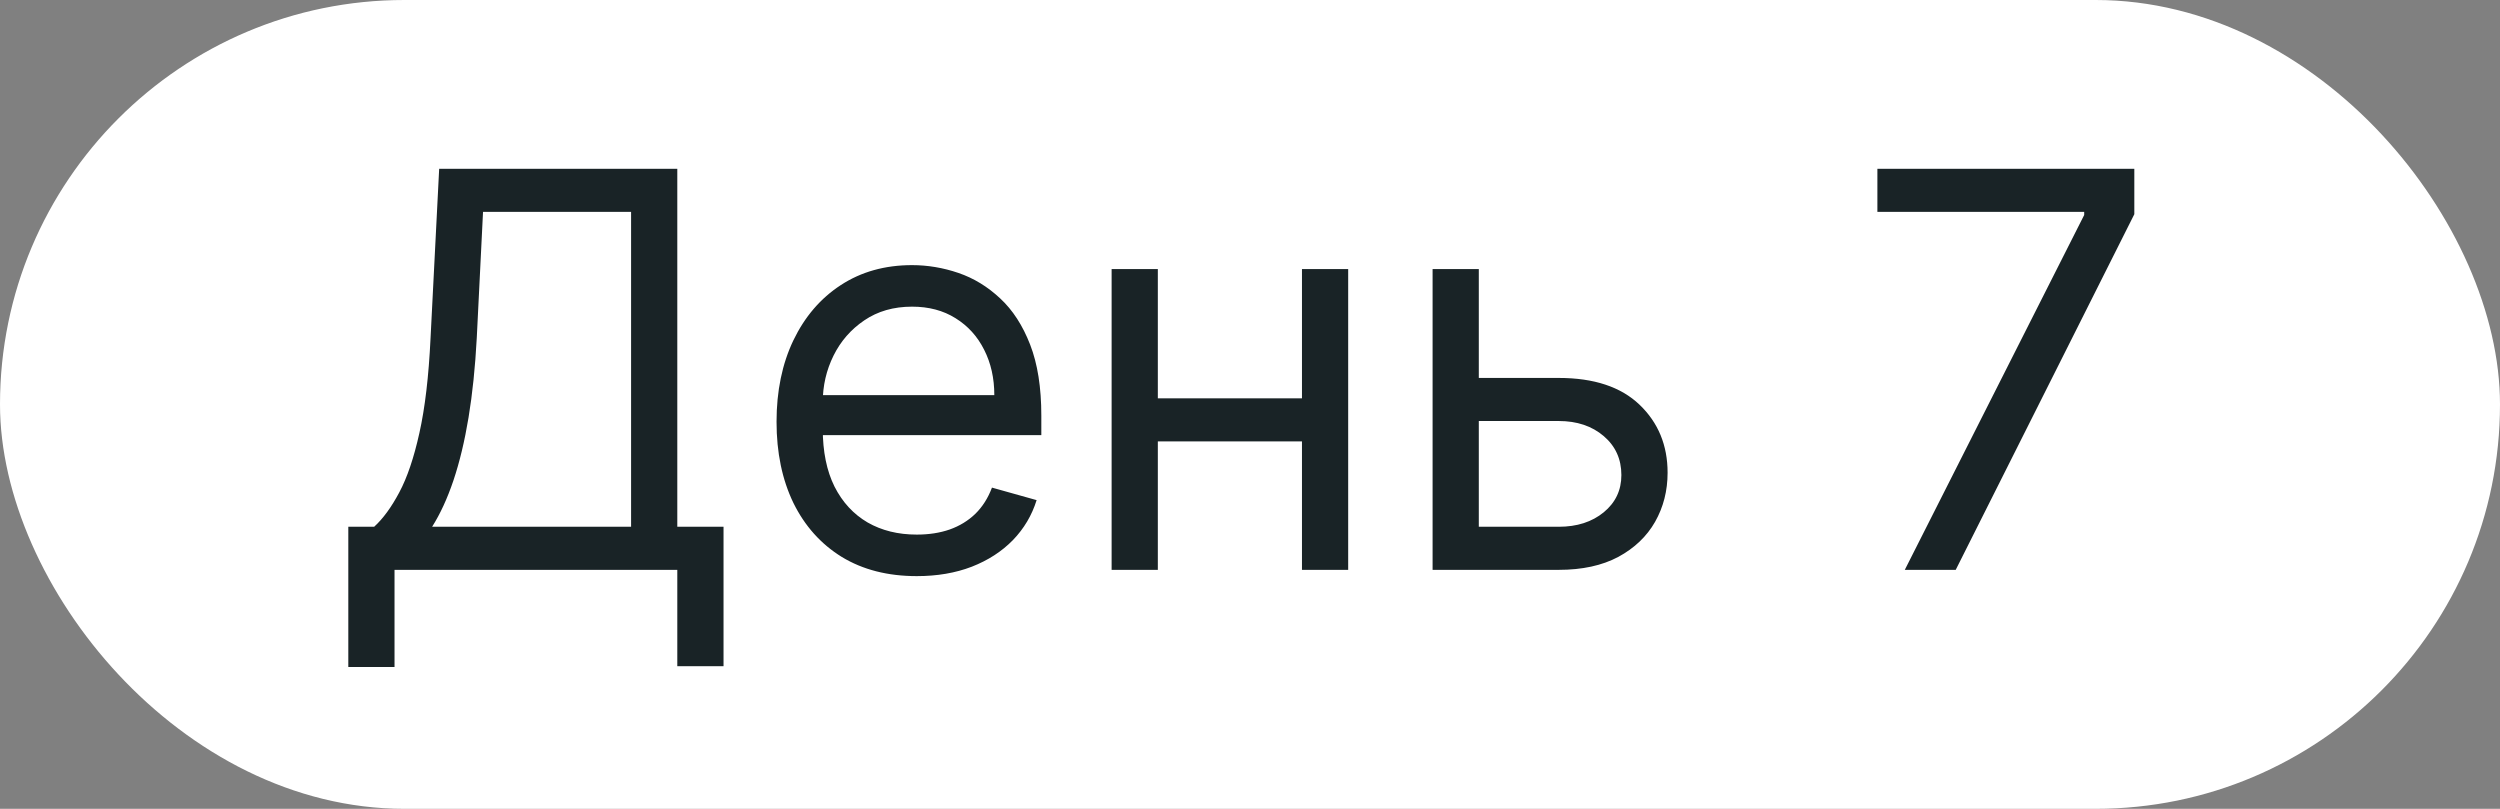 <?xml version="1.0" encoding="UTF-8"?> <svg xmlns="http://www.w3.org/2000/svg" width="136" height="44" viewBox="0 0 136 44" fill="none"><rect x="0" y="0" width="136" height="44" fill="#808080" stroke="none"/> <rect width="136" height="44" rx="22" fill="white"></rect> <path d="M18.948 36.284V28.656H20.354C20.837 28.216 21.291 27.595 21.718 26.792C22.151 25.982 22.517 24.903 22.815 23.553C23.12 22.197 23.323 20.474 23.422 18.386L23.891 9.182H36.845V28.656H39.36V36.242H36.845V31H21.462V36.284H18.948ZM23.507 28.656H34.331V11.526H26.277L25.936 18.386C25.851 19.977 25.702 21.419 25.489 22.712C25.276 23.997 25.002 25.137 24.669 26.131C24.335 27.119 23.948 27.96 23.507 28.656ZM49.872 31.341C48.295 31.341 46.935 30.993 45.792 30.297C44.655 29.594 43.778 28.614 43.16 27.357C42.549 26.092 42.244 24.622 42.244 22.946C42.244 21.27 42.549 19.793 43.16 18.514C43.778 17.229 44.638 16.227 45.738 15.51C46.846 14.786 48.139 14.423 49.616 14.423C50.468 14.423 51.31 14.565 52.141 14.849C52.972 15.133 53.728 15.595 54.41 16.234C55.092 16.866 55.635 17.704 56.04 18.749C56.445 19.793 56.648 21.078 56.648 22.605V23.671H44.034V21.497H54.091C54.091 20.574 53.906 19.75 53.537 19.026C53.174 18.301 52.656 17.729 51.981 17.31C51.314 16.891 50.525 16.682 49.616 16.682C48.615 16.682 47.748 16.93 47.017 17.428C46.292 17.918 45.735 18.557 45.344 19.345C44.954 20.134 44.758 20.979 44.758 21.881V23.329C44.758 24.565 44.971 25.613 45.398 26.472C45.831 27.325 46.431 27.974 47.198 28.422C47.965 28.862 48.856 29.082 49.872 29.082C50.532 29.082 51.129 28.99 51.662 28.805C52.201 28.614 52.667 28.329 53.057 27.953C53.448 27.57 53.75 27.094 53.963 26.526L56.392 27.207C56.136 28.031 55.706 28.756 55.103 29.381C54.499 29.999 53.753 30.482 52.865 30.829C51.978 31.171 50.98 31.341 49.872 31.341ZM71.424 21.668V24.011H62.39V21.668H71.424ZM62.986 14.636V31H60.472V14.636H62.986ZM73.341 14.636V31H70.827V14.636H73.341ZM80.106 20.56H84.794C86.711 20.56 88.178 21.046 89.194 22.019C90.209 22.992 90.717 24.224 90.717 25.716C90.717 26.696 90.49 27.587 90.035 28.39C89.581 29.185 88.913 29.821 88.032 30.297C87.152 30.766 86.072 31 84.794 31H77.933V14.636H80.447V28.656H84.794C85.788 28.656 86.605 28.393 87.244 27.868C87.883 27.342 88.203 26.668 88.203 25.844C88.203 24.977 87.883 24.271 87.244 23.724C86.605 23.177 85.788 22.903 84.794 22.903H80.106V20.56ZM103.621 31L113.38 11.696V11.526H102.13V9.182H116.107V11.653L106.391 31H103.621Z" fill="#192326"></path> </svg> 